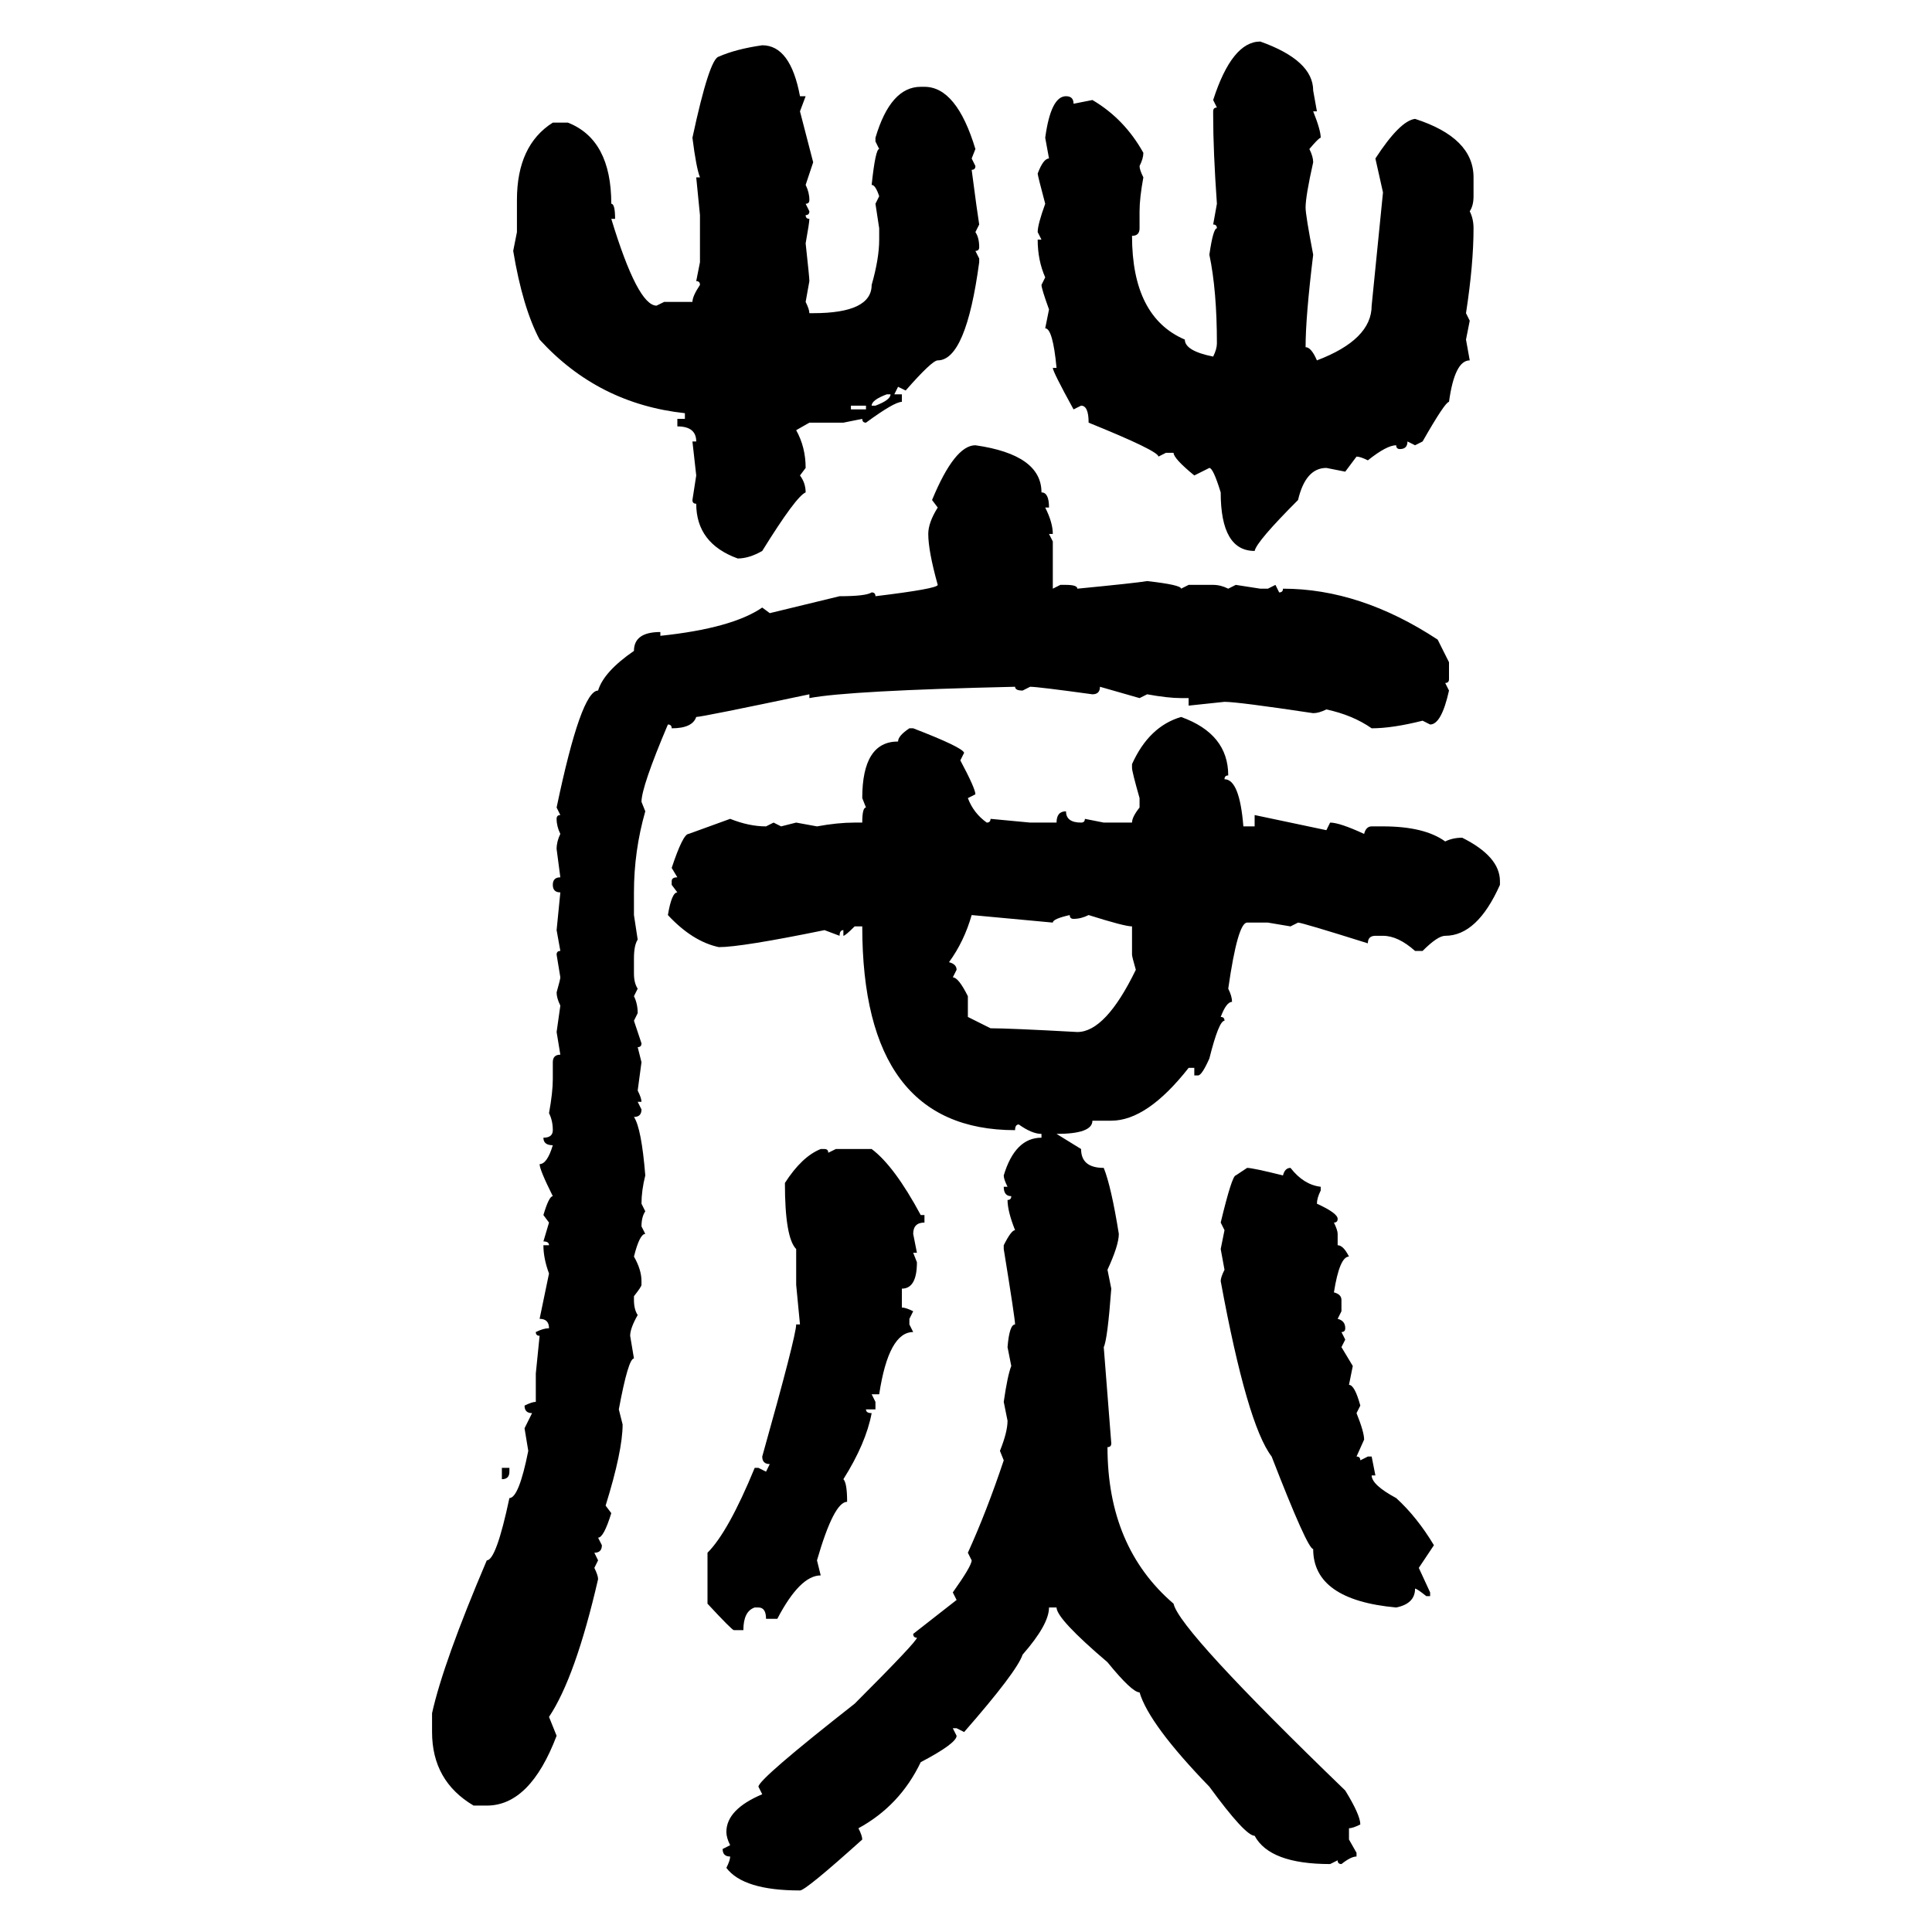 <svg xmlns="http://www.w3.org/2000/svg" xmlns:xlink="http://www.w3.org/1999/xlink" width="300" height="300"><path d="M195.70 6.45L195.70 6.45Q203.91 9.38 203.91 14.06L203.91 14.06L204.49 17.29L203.91 17.29Q205.08 20.21 205.08 21.39L205.08 21.39Q204.79 21.39 203.32 23.14L203.32 23.14Q203.91 24.32 203.91 25.20L203.91 25.20Q202.73 30.47 202.73 32.23L202.73 32.23Q202.73 33.40 203.91 39.55L203.91 39.55Q202.73 49.22 202.73 53.91L202.73 53.91Q203.61 53.91 204.49 55.96L204.49 55.96Q212.99 52.73 212.99 47.46L212.99 47.46L214.75 29.88L213.57 24.61Q217.38 18.75 219.73 18.46L219.73 18.46Q228.81 21.39 228.81 27.54L228.81 27.54L228.81 30.47Q228.81 31.93 228.22 32.81L228.22 32.81Q228.81 33.98 228.81 35.45L228.81 35.45Q228.81 41.02 227.64 48.63L227.64 48.63L228.22 49.80L227.64 52.73L228.22 55.96Q225.88 55.96 225 62.40L225 62.40Q224.41 62.40 220.90 68.55L220.90 68.55L219.73 69.14L218.55 68.55Q218.55 69.73 217.38 69.73L217.38 69.73Q216.80 69.73 216.80 69.14L216.80 69.14Q215.33 69.14 212.40 71.48L212.40 71.48Q211.23 70.90 210.64 70.90L210.64 70.90L208.89 73.24L205.96 72.66Q202.73 72.66 201.56 77.64L201.56 77.64Q195.12 84.08 194.82 85.55L194.82 85.55Q189.55 85.55 189.55 76.46L189.55 76.46Q188.38 72.66 187.79 72.66L187.79 72.66L185.45 73.83Q182.23 71.19 182.23 70.31L182.23 70.31L181.05 70.31L179.88 70.90Q179.88 70.02 169.04 65.63L169.04 65.63Q169.04 62.99 167.87 62.99L167.87 62.99L166.70 63.57Q163.48 57.71 163.48 57.13L163.48 57.13L164.06 57.13Q163.48 50.98 162.30 50.98L162.30 50.98L162.89 48.05Q161.72 44.82 161.72 44.24L161.72 44.24L162.30 43.07Q161.13 40.43 161.13 37.21L161.13 37.21L161.72 37.21L161.13 36.04Q161.13 34.86 162.30 31.64L162.30 31.64Q161.13 27.25 161.13 26.95L161.13 26.95Q162.01 24.61 162.89 24.61L162.89 24.61L162.30 21.39Q163.18 14.94 165.53 14.94L165.53 14.94Q166.70 14.94 166.70 16.11L166.70 16.11L169.63 15.53Q174.61 18.46 177.54 23.73L177.54 23.73Q177.54 24.61 176.95 25.78L176.95 25.78Q176.95 26.37 177.54 27.54L177.54 27.54Q176.95 30.76 176.95 32.81L176.95 32.81L176.95 35.45Q176.95 36.62 175.78 36.62L175.78 36.62Q175.78 49.22 183.98 52.73L183.98 52.73Q183.98 54.49 188.38 55.37L188.38 55.37Q188.96 54.20 188.96 53.32L188.96 53.32Q188.96 45.12 187.79 39.55L187.79 39.55Q188.38 35.45 188.96 35.45L188.96 35.45Q188.96 34.86 188.38 34.86L188.38 34.86L188.96 31.64Q188.38 23.44 188.38 17.87L188.38 17.87L188.38 17.29Q188.38 16.70 188.96 16.70L188.96 16.70L188.38 15.53Q191.31 6.45 195.70 6.45ZM118.36 7.03L118.36 7.03Q122.75 7.03 124.22 14.94L124.22 14.94L125.10 14.94L124.22 17.29L126.27 25.20L125.10 28.71Q125.68 29.88 125.68 31.05L125.68 31.05Q125.68 31.64 125.10 31.64L125.10 31.64L125.68 32.81Q125.68 33.40 125.10 33.40L125.10 33.40Q125.10 33.98 125.68 33.98L125.68 33.98Q125.68 34.57 125.10 37.79L125.10 37.79Q125.68 43.07 125.68 43.65L125.68 43.65L125.10 46.88Q125.68 48.05 125.68 48.63L125.68 48.63L126.27 48.63Q135.35 48.63 135.35 44.24L135.35 44.24Q136.52 40.14 136.52 37.21L136.52 37.21L136.52 35.45L135.94 31.64L136.52 30.47Q135.94 28.71 135.35 28.71L135.35 28.71Q135.94 23.14 136.52 23.14L136.52 23.14L135.94 21.97L135.94 21.39Q138.28 13.48 142.97 13.48L142.97 13.48L143.55 13.48Q148.54 13.48 151.46 23.14L151.46 23.14L150.88 24.61L151.46 25.78Q151.46 26.37 150.88 26.37L150.88 26.37Q151.76 33.11 152.05 34.86L152.05 34.86L151.46 36.04Q152.05 36.91 152.05 38.38L152.05 38.38Q152.05 38.96 151.46 38.96L151.46 38.96L152.05 40.14L152.05 40.72Q150 55.96 145.61 55.96L145.61 55.96Q144.73 55.96 140.63 60.64L140.63 60.64L139.45 60.06L138.87 61.23L140.04 61.23L140.04 62.40Q138.87 62.40 134.47 65.63L134.47 65.63Q133.89 65.63 133.89 65.04L133.89 65.04L130.96 65.63L125.68 65.63L123.63 66.80Q125.10 69.43 125.10 72.66L125.10 72.66L124.22 73.83Q125.10 75 125.10 76.46L125.10 76.46Q123.63 77.05 118.36 85.55L118.36 85.55Q116.31 86.72 114.55 86.72L114.55 86.72Q108.11 84.38 108.11 78.22L108.11 78.22Q107.52 78.22 107.52 77.64L107.52 77.64L108.11 73.83L107.52 68.55L108.11 68.55Q108.11 66.21 105.18 66.21L105.18 66.21L105.18 65.04L106.35 65.04L106.35 64.16Q92.87 62.70 83.79 52.73L83.79 52.73Q81.15 47.75 79.69 38.96L79.69 38.96L80.27 36.04L80.27 31.05Q80.27 22.56 85.84 19.04L85.84 19.04L88.18 19.04Q94.92 21.68 94.92 31.64L94.92 31.64Q95.51 31.64 95.51 33.98L95.51 33.98L94.92 33.98Q99.02 47.46 101.95 47.46L101.95 47.46L103.13 46.88L107.52 46.88Q107.52 46.00 108.69 44.24L108.69 44.24Q108.69 43.65 108.11 43.65L108.11 43.65L108.69 40.72L108.69 33.40L108.11 27.54L108.69 27.54Q108.11 26.07 107.52 21.39L107.52 21.39Q110.16 9.08 111.62 8.79L111.62 8.79Q114.26 7.62 118.36 7.03ZM135.35 62.99L135.35 62.99L135.94 62.99Q138.28 62.11 138.28 61.23L138.28 61.23L137.70 61.23Q135.35 62.11 135.35 62.99ZM134.47 62.99L132.13 62.99L132.13 63.57L134.47 63.57L134.47 62.99ZM151.46 69.14L151.46 69.14Q161.72 70.61 161.72 76.46L161.72 76.46Q162.89 76.46 162.89 78.81L162.89 78.81L162.30 78.81Q163.48 81.15 163.48 82.91L163.48 82.91L162.89 82.91L163.48 84.08L163.48 91.41L164.65 90.82L165.53 90.82Q167.29 90.82 167.29 91.41L167.29 91.41Q176.37 90.53 178.13 90.23L178.13 90.23Q183.40 90.82 183.40 91.41L183.40 91.41L184.57 90.82L188.38 90.82Q189.55 90.82 190.72 91.41L190.72 91.41L191.89 90.82L195.70 91.41L196.88 91.41L198.05 90.82L198.63 91.99Q199.22 91.99 199.22 91.41L199.22 91.41Q211.23 91.41 223.24 99.32L223.24 99.32L225 102.83L225 105.47Q225 106.05 224.41 106.05L224.41 106.05L225 107.23Q223.83 112.50 222.07 112.50L222.07 112.50L220.90 111.91Q216.21 113.09 212.99 113.09L212.99 113.09Q210.06 111.04 205.96 110.16L205.96 110.16Q204.79 110.74 203.91 110.74L203.91 110.74Q192.19 108.98 190.14 108.98L190.14 108.98L184.57 109.57L184.57 108.40L183.40 108.40Q181.35 108.40 178.13 107.81L178.13 107.81L176.95 108.40L170.80 106.64Q170.80 107.81 169.63 107.81L169.63 107.81Q161.13 106.64 159.96 106.64L159.96 106.64L158.79 107.23Q157.62 107.23 157.62 106.64L157.62 106.64Q131.84 107.23 125.68 108.40L125.68 108.40L125.68 107.81Q108.98 111.33 108.11 111.33L108.11 111.33Q107.52 113.09 104.30 113.09L104.30 113.09Q104.30 112.50 103.71 112.50L103.71 112.50Q99.61 122.17 99.61 124.51L99.61 124.51L100.20 125.98Q98.44 132.13 98.44 138.57L98.44 138.57L98.44 142.09L99.02 145.90Q98.44 146.78 98.44 148.83L98.44 148.83L98.44 151.17Q98.44 152.64 99.02 153.52L99.02 153.52L98.44 154.69Q99.02 155.86 99.02 157.32L99.02 157.32L98.44 158.50L99.61 162.01Q99.61 162.60 99.02 162.60L99.02 162.60L99.61 164.94L99.02 169.34Q99.61 170.51 99.61 171.09L99.61 171.09L99.02 171.09L99.61 172.27Q99.61 173.44 98.44 173.44L98.44 173.44Q99.61 175.20 100.20 182.52L100.20 182.52Q99.61 184.86 99.61 186.91L99.61 186.91L100.20 188.09Q99.61 188.96 99.61 190.43L99.61 190.43L100.20 191.60Q99.32 191.60 98.44 195.12L98.44 195.12Q99.61 197.17 99.61 198.93L99.61 198.93L99.61 199.51Q99.61 199.80 98.44 201.27L98.44 201.27L98.44 201.86Q98.44 203.32 99.02 204.20L99.02 204.20Q97.85 206.25 97.85 207.42L97.85 207.42L98.44 210.94Q97.56 210.94 96.09 218.85L96.09 218.85L96.68 221.19Q96.68 225.29 94.04 233.79L94.04 233.79L94.92 234.96Q93.75 238.77 92.87 238.77L92.87 238.77L93.46 239.94Q93.46 241.11 92.29 241.11L92.29 241.11L92.87 242.29L92.29 243.46Q92.87 244.63 92.87 245.21L92.87 245.21Q89.36 260.45 85.25 266.60L85.25 266.60L86.43 269.53Q82.32 280.37 75.59 280.37L75.59 280.37L73.54 280.37Q67.09 276.56 67.09 268.95L67.09 268.95L67.09 266.02Q68.85 258.11 75.59 242.29L75.59 242.29Q77.05 242.29 79.10 232.62L79.10 232.62Q80.57 232.62 82.03 225.29L82.03 225.29L81.45 221.78L82.62 219.43Q81.45 219.43 81.45 218.26L81.45 218.26Q82.62 217.68 83.20 217.68L83.20 217.68L83.20 213.28L83.79 207.42Q83.20 207.42 83.20 206.84L83.20 206.84Q84.38 206.25 85.25 206.25L85.25 206.25Q85.25 204.79 83.79 204.79L83.79 204.79L85.25 197.75Q84.38 195.41 84.38 193.36L84.38 193.36L85.25 193.36Q85.25 192.77 84.38 192.77L84.38 192.77L85.25 189.84L84.38 188.67Q85.25 185.74 85.84 185.74L85.84 185.74Q83.79 181.64 83.79 180.76L83.79 180.76Q84.96 180.76 85.84 177.83L85.84 177.83Q84.38 177.83 84.38 176.66L84.38 176.66Q85.84 176.66 85.84 175.49L85.84 175.49Q85.84 174.02 85.25 172.85L85.25 172.85Q85.84 169.63 85.84 167.58L85.84 167.58L85.84 164.94Q85.84 163.77 87.01 163.77L87.01 163.77L86.43 160.25L87.01 156.15Q86.43 154.98 86.43 154.10L86.43 154.10Q87.01 152.05 87.01 151.76L87.01 151.76L86.43 148.24Q86.43 147.66 87.01 147.66L87.01 147.66L86.43 144.43L87.01 138.57Q85.84 138.57 85.84 137.40L85.84 137.40Q85.84 136.23 87.01 136.23L87.01 136.23L86.43 131.84Q86.43 130.66 87.01 129.49L87.01 129.49Q86.43 128.32 86.43 127.15L86.43 127.15Q86.43 126.56 87.01 126.56L87.01 126.56L86.43 125.39Q90.23 107.23 92.87 107.23L92.87 107.23Q93.75 104.30 98.44 101.07L98.44 101.07Q98.44 98.14 102.54 98.14L102.54 98.14L102.54 98.73Q113.67 97.56 118.36 94.34L118.36 94.34L119.53 95.21L130.37 92.58Q134.47 92.58 135.35 91.99L135.35 91.99Q135.94 91.99 135.94 92.58L135.94 92.58Q145.61 91.41 145.61 90.82L145.61 90.82Q144.14 85.55 144.14 82.91L144.14 82.91Q144.14 81.15 145.61 78.81L145.61 78.81L144.73 77.64Q148.24 69.14 151.46 69.14ZM183.40 111.33L183.40 111.33Q190.72 113.96 190.72 120.41L190.72 120.41Q190.14 120.41 190.14 121.00L190.14 121.00Q192.48 121.00 193.07 128.32L193.07 128.32L194.82 128.32L194.82 126.56L205.96 128.91L206.54 127.73Q208.01 127.73 211.82 129.49L211.82 129.49Q212.11 128.32 212.99 128.32L212.99 128.32L214.75 128.32Q221.19 128.32 224.41 130.66L224.41 130.66Q225.59 130.08 227.05 130.08L227.05 130.08Q232.91 133.01 232.91 136.82L232.91 136.82L232.91 137.40Q229.39 145.31 224.41 145.31L224.41 145.31Q223.24 145.31 220.90 147.66L220.90 147.66L219.73 147.66Q217.09 145.31 214.75 145.31L214.75 145.31L213.57 145.31Q212.40 145.31 212.40 146.48L212.40 146.48Q202.15 143.26 201.56 143.26L201.56 143.26L200.39 143.85L196.88 143.26L193.65 143.26Q192.19 143.26 190.72 153.52L190.72 153.52Q191.31 154.69 191.31 155.57L191.31 155.57Q190.43 155.57 189.55 157.91L189.55 157.91Q190.14 157.91 190.14 158.50L190.14 158.50Q189.26 158.50 187.79 164.36L187.79 164.36Q186.62 166.99 186.04 166.99L186.04 166.99L185.45 166.99L185.45 165.82L184.57 165.82Q178.13 174.02 172.56 174.02L172.56 174.02L169.63 174.02Q169.63 176.07 164.06 176.07L164.06 176.07L167.87 178.42Q167.87 181.35 171.39 181.35L171.39 181.35Q172.56 184.28 173.73 191.60L173.73 191.60Q173.73 193.36 171.97 197.17L171.97 197.17L172.56 200.10Q171.97 208.01 171.39 209.18L171.39 209.18L172.56 224.12Q172.56 224.71 171.97 224.71L171.97 224.71Q171.97 240.23 182.23 249.02L182.23 249.02Q183.11 253.13 208.89 278.03L208.89 278.03Q211.23 281.84 211.23 283.30L211.23 283.30Q210.06 283.89 209.47 283.89L209.47 283.89L209.47 285.64L210.64 287.70L210.64 288.28Q209.77 288.28 208.30 289.45L208.30 289.45Q207.71 289.45 207.71 288.87L207.71 288.87L206.54 289.45Q197.17 289.45 194.82 285.06L194.82 285.06Q193.36 285.06 187.79 277.44L187.79 277.44Q178.42 267.77 176.95 262.79L176.95 262.79Q175.78 262.79 171.97 258.11L171.97 258.11Q164.06 251.37 164.06 249.61L164.06 249.61L162.89 249.61Q162.89 252.25 158.79 256.93L158.79 256.93Q157.91 259.57 149.71 268.95L149.71 268.95L148.54 268.36L147.95 268.36L148.54 269.53Q148.54 270.70 142.97 273.63L142.97 273.63Q139.75 280.37 133.30 283.89L133.30 283.89Q133.89 285.06 133.89 285.64L133.89 285.64Q125.10 293.55 124.22 293.55L124.22 293.55Q115.43 293.55 112.79 290.04L112.79 290.04Q113.38 288.87 113.38 288.28L113.38 288.28Q112.21 288.28 112.21 287.11L112.21 287.11L113.38 286.52Q112.79 285.35 112.79 284.47L112.79 284.47Q112.79 280.96 118.36 278.61L118.36 278.61L117.77 277.44Q117.77 276.27 132.71 264.55L132.71 264.55Q142.38 254.88 142.38 254.30L142.38 254.30Q141.80 254.30 141.80 253.71L141.80 253.71L148.54 248.44L147.95 247.27Q150.88 243.16 150.88 242.29L150.88 242.29L150.29 241.11Q153.22 234.67 155.86 226.76L155.86 226.76L155.27 225.29Q156.45 222.36 156.45 220.61L156.45 220.61L155.86 217.68Q156.45 213.57 157.03 212.11L157.03 212.11L156.45 209.18Q156.74 205.66 157.62 205.66L157.62 205.66Q157.62 204.79 155.86 193.95L155.86 193.95L155.86 193.36Q157.03 191.02 157.62 191.02L157.62 191.02Q156.45 188.09 156.45 186.33L156.45 186.33Q157.03 186.33 157.03 185.74L157.03 185.74Q155.86 185.74 155.86 184.28L155.86 184.28L156.45 184.28Q155.86 183.11 155.86 182.52L155.86 182.52Q157.62 176.66 161.72 176.66L161.72 176.66L161.72 176.07Q160.25 176.07 158.20 174.61L158.20 174.61Q157.62 174.61 157.62 175.49L157.62 175.49Q133.89 175.49 133.89 143.85L133.89 143.85L132.71 143.85Q131.25 145.31 130.96 145.31L130.96 145.31L130.96 144.43Q130.37 144.43 130.37 145.31L130.37 145.31L128.03 144.43Q115.14 147.07 111.62 147.07L111.62 147.07Q107.52 146.19 103.71 142.09L103.71 142.09Q104.30 138.57 105.18 138.57L105.18 138.57L104.30 137.40L104.30 136.82Q104.30 136.23 105.18 136.23L105.18 136.23L104.30 134.77Q106.05 129.49 106.93 129.49L106.93 129.49L113.38 127.15Q116.31 128.32 118.95 128.32L118.95 128.32L120.12 127.73L121.29 128.32L123.63 127.73L126.86 128.32Q130.08 127.73 132.71 127.73L132.71 127.73L133.89 127.73Q133.89 125.39 134.47 125.39L134.47 125.39L133.89 123.93Q133.89 115.14 139.45 115.14L139.45 115.14Q139.45 114.26 141.21 113.09L141.21 113.09L141.80 113.09Q149.41 116.02 149.71 116.89L149.71 116.89L149.12 118.07Q151.46 122.46 151.46 123.34L151.46 123.34L150.29 123.93Q151.17 126.27 153.22 127.73L153.22 127.73Q153.81 127.73 153.81 127.15L153.81 127.15L159.96 127.73L164.06 127.73Q164.06 125.98 165.53 125.98L165.53 125.98Q165.53 127.73 167.87 127.73L167.87 127.73Q168.46 127.73 168.46 127.15L168.46 127.15L171.39 127.73L175.78 127.73Q175.78 126.86 176.95 125.39L176.95 125.39L176.95 123.93Q175.78 119.82 175.78 119.24L175.78 119.24L175.78 118.65Q178.42 112.79 183.40 111.33ZM163.48 143.26L150.88 142.09Q149.71 146.19 147.36 149.41L147.36 149.41Q148.54 149.71 148.54 150.59L148.54 150.59L147.95 151.76Q148.83 151.76 150.29 154.69L150.29 154.69L150.29 157.91L153.81 159.67Q156.74 159.67 167.29 160.25L167.29 160.25Q171.68 160.25 176.37 150.59L176.37 150.59Q175.78 148.54 175.78 148.24L175.78 148.24L175.78 143.85Q174.61 143.85 169.04 142.09L169.04 142.09Q167.87 142.68 166.70 142.68L166.70 142.68Q166.11 142.68 166.11 142.09L166.11 142.09Q163.48 142.68 163.48 143.26L163.48 143.26ZM127.44 178.42L127.44 178.42L128.03 178.42Q128.61 178.42 128.61 179.00L128.61 179.00L129.79 178.42L135.35 178.42Q138.87 181.05 142.97 188.67L142.97 188.67L143.55 188.67L143.55 189.84Q141.80 189.84 141.80 191.60L141.80 191.60L142.38 194.53L141.80 194.53L142.38 196.00Q142.38 200.10 140.04 200.10L140.04 200.10L140.04 203.03Q140.63 203.03 141.80 203.61L141.80 203.61L141.21 204.79L141.21 205.66L141.80 206.84Q137.99 206.84 136.52 216.50L136.52 216.50L135.35 216.50L135.94 217.68L135.94 218.85L134.47 218.85Q134.47 219.43 135.35 219.43L135.35 219.43Q134.47 224.12 130.96 229.69L130.96 229.69Q131.54 230.27 131.54 233.20L131.54 233.20Q129.49 233.20 126.86 242.29L126.86 242.29L127.44 244.63Q124.22 244.63 120.70 251.37L120.70 251.37L118.95 251.37Q118.95 249.61 117.77 249.61L117.77 249.61L117.19 249.61Q115.43 250.20 115.43 253.13L115.43 253.13L113.96 253.13Q113.67 253.13 109.86 249.02L109.86 249.02L109.86 241.11Q113.09 237.89 117.19 227.93L117.19 227.93L117.77 227.93L118.95 228.52L119.53 227.34Q118.36 227.34 118.36 226.17L118.36 226.17Q123.63 207.42 123.63 205.66L123.63 205.66L124.22 205.66L123.63 199.51L123.63 193.95Q121.88 192.19 121.88 183.69L121.88 183.69Q124.51 179.59 127.44 178.42ZM191.89 182.52L193.65 181.35Q194.53 181.35 199.22 182.52L199.22 182.52Q199.51 181.35 200.39 181.35L200.39 181.35Q202.44 183.98 205.08 184.28L205.08 184.28L205.08 184.86Q204.49 186.04 204.49 186.91L204.49 186.91Q207.71 188.38 207.71 189.26L207.71 189.26Q207.71 189.84 207.13 189.84L207.13 189.84Q207.71 191.02 207.71 191.60L207.71 191.60L207.71 193.36Q208.59 193.36 209.47 195.12L209.47 195.12Q208.01 195.12 207.13 200.68L207.13 200.68Q208.30 200.98 208.30 201.86L208.30 201.86L208.30 203.61L207.71 204.79Q208.89 205.08 208.89 206.25L208.89 206.25Q208.89 206.84 208.30 206.84L208.30 206.84L208.89 208.01L208.30 209.18L210.06 212.11L209.47 215.04Q210.35 215.04 211.23 218.26L211.23 218.26L210.64 219.43Q211.82 222.36 211.82 223.54L211.82 223.54L210.64 226.17Q211.23 226.17 211.23 226.76L211.23 226.76L212.40 226.17L212.99 226.17L213.57 229.10L212.99 229.10Q212.99 230.57 216.80 232.62L216.80 232.62Q220.02 235.55 222.66 239.94L222.66 239.94L220.31 243.46L222.07 247.27L222.07 247.85L221.48 247.85Q220.02 246.68 219.73 246.68L219.73 246.68Q219.73 249.02 216.80 249.61L216.80 249.61Q203.91 248.44 203.91 240.53L203.91 240.53Q203.03 240.53 197.46 226.17L197.46 226.17Q193.65 221.19 189.55 198.93L189.55 198.93Q189.55 198.34 190.14 197.17L190.14 197.17L189.55 193.95L190.14 191.02L189.55 189.84Q191.31 182.52 191.89 182.52L191.89 182.52ZM77.93 229.69L77.93 227.93L79.10 227.93L79.10 228.52Q79.10 229.69 77.93 229.69L77.93 229.69Z"/></svg>